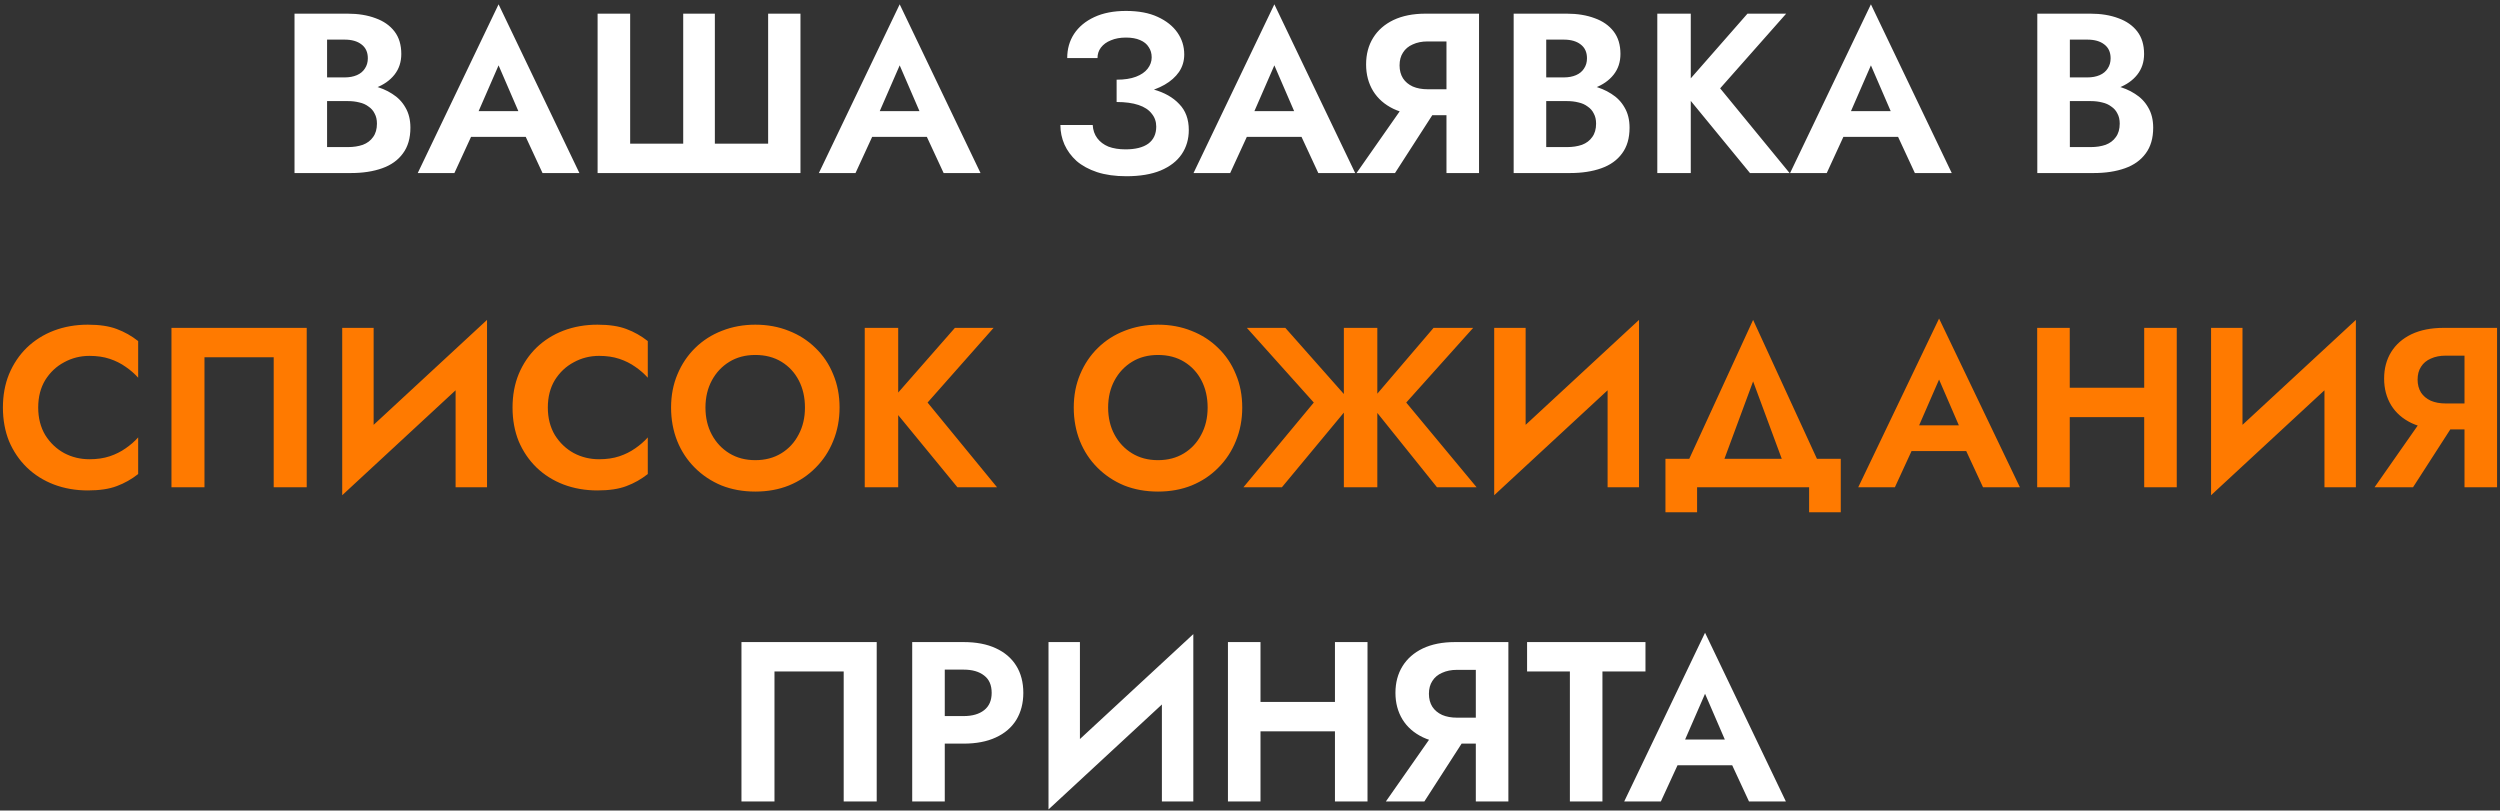 <?xml version="1.0" encoding="UTF-8"?> <svg xmlns="http://www.w3.org/2000/svg" width="549" height="178" viewBox="0 0 549 178" fill="none"><rect x="0" y="0" width="549" height="178" fill="#333333" stroke="none"/> <path d="M70.026 20.25H76.326C78.659 20.25 80.709 19.933 82.476 19.3C84.243 18.633 85.626 17.667 86.626 16.4C87.626 15.133 88.126 13.617 88.126 11.85C88.126 9.85 87.626 8.2 86.626 6.9C85.626 5.6 84.243 4.633 82.476 4C80.709 3.333 78.659 3 76.326 3H64.676V38H77.076C79.676 38 81.959 37.65 83.926 36.95C85.893 36.25 87.409 35.167 88.476 33.7C89.576 32.233 90.126 30.35 90.126 28.05C90.126 26.317 89.759 24.833 89.026 23.6C88.326 22.367 87.359 21.367 86.126 20.6C84.893 19.8 83.493 19.217 81.926 18.85C80.393 18.483 78.776 18.3 77.076 18.3H70.026V22.2H76.426C77.326 22.2 78.159 22.3 78.926 22.5C79.693 22.667 80.359 22.967 80.926 23.4C81.526 23.8 81.976 24.317 82.276 24.95C82.609 25.55 82.776 26.283 82.776 27.15C82.776 28.35 82.493 29.333 81.926 30.1C81.393 30.867 80.643 31.433 79.676 31.8C78.709 32.133 77.626 32.3 76.426 32.3H71.826V8.7H75.676C77.243 8.7 78.476 9.05 79.376 9.75C80.309 10.45 80.776 11.467 80.776 12.8C80.776 13.667 80.559 14.417 80.126 15.05C79.726 15.683 79.143 16.167 78.376 16.5C77.609 16.833 76.709 17 75.676 17H70.026V20.25ZM100.337 30.05H118.837L117.987 24.4H101.187L100.337 30.05ZM109.487 14.35L114.737 26.5L114.637 28.3L119.137 38H127.237L109.487 0.95L91.737 38H99.787L104.387 28L104.237 26.4L109.487 14.35ZM168.683 31.55H156.983V3H150.033V31.55H138.383V3H131.233V38H175.783V3H168.683V31.55ZM188.422 30.05H206.922L206.072 24.4H189.272L188.422 30.05ZM197.572 14.35L202.822 26.5L202.722 28.3L207.222 38H215.322L197.572 0.95L179.822 38H187.872L192.472 28L192.322 26.4L197.572 14.35ZM245.21 20.95C247.31 20.95 249.26 20.75 251.06 20.35C252.86 19.95 254.426 19.367 255.76 18.6C257.093 17.833 258.143 16.9 258.91 15.8C259.676 14.667 260.06 13.383 260.06 11.95C260.06 10.183 259.56 8.583 258.56 7.15C257.56 5.717 256.11 4.567 254.21 3.7C252.343 2.833 250.026 2.4 247.26 2.4C244.56 2.4 242.243 2.85 240.31 3.75C238.376 4.65 236.893 5.883 235.86 7.45C234.86 8.983 234.36 10.75 234.36 12.75H241.01C241.01 11.883 241.26 11.117 241.76 10.45C242.293 9.75 243.026 9.217 243.96 8.85C244.893 8.45 245.993 8.25 247.26 8.25C248.493 8.25 249.526 8.433 250.36 8.8C251.226 9.167 251.86 9.683 252.26 10.35C252.693 10.983 252.91 11.733 252.91 12.6C252.91 13.5 252.61 14.333 252.01 15.1C251.443 15.833 250.593 16.417 249.46 16.85C248.326 17.283 246.91 17.5 245.21 17.5V20.95ZM247.36 38.7C250.326 38.7 252.826 38.283 254.86 37.45C256.926 36.583 258.476 35.383 259.51 33.85C260.543 32.317 261.06 30.55 261.06 28.55C261.06 26.183 260.36 24.283 258.96 22.85C257.593 21.383 255.71 20.317 253.31 19.65C250.943 18.95 248.243 18.6 245.21 18.6V22.4C247.11 22.4 248.71 22.617 250.01 23.05C251.31 23.483 252.276 24.117 252.91 24.95C253.576 25.75 253.91 26.7 253.91 27.8C253.91 29.433 253.326 30.683 252.16 31.55C250.993 32.383 249.326 32.8 247.16 32.8C245.726 32.8 244.476 32.6 243.41 32.2C242.376 31.767 241.56 31.15 240.96 30.35C240.36 29.55 240.026 28.583 239.96 27.45H232.86C232.86 28.95 233.16 30.383 233.76 31.75C234.36 33.083 235.243 34.283 236.41 35.35C237.61 36.383 239.11 37.2 240.91 37.8C242.743 38.4 244.893 38.7 247.36 38.7ZM270.698 30.05H289.198L288.348 24.4H271.548L270.698 30.05ZM279.848 14.35L285.098 26.5L284.998 28.3L289.498 38H297.598L279.848 0.95L262.098 38H270.148L274.748 28L274.598 26.4L279.848 14.35ZM316.845 21.7H309.295L297.895 38H306.345L316.845 21.7ZM324.795 3H317.645V38H324.795V3ZM320.445 9.1V3H313.045C310.311 3 307.961 3.467 305.995 4.4C304.061 5.333 302.578 6.633 301.545 8.3C300.511 9.967 299.995 11.917 299.995 14.15C299.995 16.35 300.511 18.3 301.545 20C302.578 21.667 304.061 22.967 305.995 23.9C307.961 24.833 310.311 25.3 313.045 25.3H320.445V19.6H313.495C312.261 19.6 311.178 19.4 310.245 19C309.311 18.567 308.595 17.967 308.095 17.2C307.595 16.4 307.345 15.45 307.345 14.35C307.345 13.25 307.595 12.317 308.095 11.55C308.595 10.75 309.311 10.15 310.245 9.75C311.178 9.317 312.261 9.1 313.495 9.1H320.445ZM337.751 20.25H344.051C346.384 20.25 348.434 19.933 350.201 19.3C351.967 18.633 353.351 17.667 354.351 16.4C355.351 15.133 355.851 13.617 355.851 11.85C355.851 9.85 355.351 8.2 354.351 6.9C353.351 5.6 351.967 4.633 350.201 4C348.434 3.333 346.384 3 344.051 3H332.401V38H344.801C347.401 38 349.684 37.65 351.651 36.95C353.617 36.25 355.134 35.167 356.201 33.7C357.301 32.233 357.851 30.35 357.851 28.05C357.851 26.317 357.484 24.833 356.751 23.6C356.051 22.367 355.084 21.367 353.851 20.6C352.617 19.8 351.217 19.217 349.651 18.85C348.117 18.483 346.501 18.3 344.801 18.3H337.751V22.2H344.151C345.051 22.2 345.884 22.3 346.651 22.5C347.417 22.667 348.084 22.967 348.651 23.4C349.251 23.8 349.701 24.317 350.001 24.95C350.334 25.55 350.501 26.283 350.501 27.15C350.501 28.35 350.217 29.333 349.651 30.1C349.117 30.867 348.367 31.433 347.401 31.8C346.434 32.133 345.351 32.3 344.151 32.3H339.551V8.7H343.401C344.967 8.7 346.201 9.05 347.101 9.75C348.034 10.45 348.501 11.467 348.501 12.8C348.501 13.667 348.284 14.417 347.851 15.05C347.451 15.683 346.867 16.167 346.101 16.5C345.334 16.833 344.434 17 343.401 17H337.751V20.25ZM363.944 3V38H371.294V3H363.944ZM383.744 3L369.194 19.6L384.294 38H392.994L377.744 19.4L392.244 3H383.744ZM401.704 30.05H420.204L419.354 24.4H402.554L401.704 30.05ZM410.854 14.35L416.104 26.5L416.004 28.3L420.504 38H428.604L410.854 0.95L393.104 38H401.154L405.754 28L405.604 26.4L410.854 14.35ZM452.741 20.25H459.041C461.374 20.25 463.424 19.933 465.191 19.3C466.957 18.633 468.341 17.667 469.341 16.4C470.341 15.133 470.841 13.617 470.841 11.85C470.841 9.85 470.341 8.2 469.341 6.9C468.341 5.6 466.957 4.633 465.191 4C463.424 3.333 461.374 3 459.041 3H447.391V38H459.791C462.391 38 464.674 37.65 466.641 36.95C468.607 36.25 470.124 35.167 471.191 33.7C472.291 32.233 472.841 30.35 472.841 28.05C472.841 26.317 472.474 24.833 471.741 23.6C471.041 22.367 470.074 21.367 468.841 20.6C467.607 19.8 466.207 19.217 464.641 18.85C463.107 18.483 461.491 18.3 459.791 18.3H452.741V22.2H459.141C460.041 22.2 460.874 22.3 461.641 22.5C462.407 22.667 463.074 22.967 463.641 23.4C464.241 23.8 464.691 24.317 464.991 24.95C465.324 25.55 465.491 26.283 465.491 27.15C465.491 28.35 465.207 29.333 464.641 30.1C464.107 30.867 463.357 31.433 462.391 31.8C461.424 32.133 460.341 32.3 459.141 32.3H454.541V8.7H458.391C459.957 8.7 461.191 9.05 462.091 9.75C463.024 10.45 463.491 11.467 463.491 12.8C463.491 13.667 463.274 14.417 462.841 15.05C462.441 15.683 461.857 16.167 461.091 16.5C460.324 16.833 459.424 17 458.391 17H452.741V20.25ZM185.275 147.45V176H192.525V141H162.825V176H170.075V147.45H185.275ZM200.321 141V176H207.471V141H200.321ZM204.671 147.05H211.621C213.521 147.05 215.021 147.483 216.121 148.35C217.221 149.183 217.771 150.45 217.771 152.15C217.771 153.817 217.221 155.083 216.121 155.95C215.021 156.817 213.521 157.25 211.621 157.25H204.671V163.3H211.621C214.387 163.3 216.737 162.85 218.671 161.95C220.637 161.05 222.137 159.767 223.171 158.1C224.204 156.4 224.721 154.417 224.721 152.15C224.721 149.85 224.204 147.867 223.171 146.2C222.137 144.533 220.637 143.25 218.671 142.35C216.737 141.45 214.387 141 211.621 141H204.671V147.05ZM261.802 148.55L262.052 139.25L230.502 168.45L230.252 177.75L261.802 148.55ZM237.152 141H230.252V177.75L237.152 170.3V141ZM262.052 139.25L255.152 146.9V176H262.052V139.25ZM272.006 160.6H297.706V154.15H272.006V160.6ZM293.156 141V176H300.306V141H293.156ZM269.656 141V176H276.806V141H269.656ZM323.29 159.7H315.74L304.34 176H312.79L323.29 159.7ZM331.24 141H324.09V176H331.24V141ZM326.89 147.1V141H319.49C316.757 141 314.407 141.467 312.44 142.4C310.507 143.333 309.023 144.633 307.99 146.3C306.957 147.967 306.44 149.917 306.44 152.15C306.44 154.35 306.957 156.3 307.99 158C309.023 159.667 310.507 160.967 312.44 161.9C314.407 162.833 316.757 163.3 319.49 163.3H326.89V157.6H319.94C318.707 157.6 317.623 157.4 316.69 157C315.757 156.567 315.04 155.967 314.54 155.2C314.04 154.4 313.79 153.45 313.79 152.35C313.79 151.25 314.04 150.317 314.54 149.55C315.04 148.75 315.757 148.15 316.69 147.75C317.623 147.317 318.707 147.1 319.94 147.1H326.89ZM335.346 147.45H344.746V176H351.896V147.45H361.346V141H335.346V147.45ZM365.278 168.05H383.778L382.928 162.4H366.128L365.278 168.05ZM374.428 152.35L379.678 164.5L379.578 166.3L384.078 176H392.178L374.428 138.95L356.678 176H364.728L369.328 166L369.178 164.4L374.428 152.35Z" fill="white"></path> <path d="M8.39 89.5C8.39 87.167 8.907 85.15 9.94 83.45C11.007 81.75 12.39 80.45 14.09 79.55C15.79 78.617 17.64 78.15 19.64 78.15C21.306 78.15 22.79 78.367 24.09 78.8C25.39 79.233 26.556 79.817 27.59 80.55C28.657 81.283 29.573 82.083 30.34 82.95V74.9C28.907 73.767 27.34 72.883 25.64 72.25C23.973 71.617 21.857 71.3 19.29 71.3C16.623 71.3 14.14 71.733 11.84 72.6C9.573 73.467 7.59 74.717 5.89 76.35C4.223 77.983 2.923 79.917 1.99 82.15C1.09 84.35 0.64 86.8 0.64 89.5C0.64 92.2 1.09 94.667 1.99 96.9C2.923 99.1 4.223 101.017 5.89 102.65C7.59 104.283 9.573 105.533 11.84 106.4C14.14 107.267 16.623 107.7 19.29 107.7C21.857 107.7 23.973 107.383 25.64 106.75C27.34 106.117 28.907 105.233 30.34 104.1V96.05C29.573 96.917 28.657 97.717 27.59 98.45C26.556 99.183 25.39 99.767 24.09 100.2C22.79 100.633 21.306 100.85 19.64 100.85C17.64 100.85 15.79 100.4 14.09 99.5C12.39 98.567 11.007 97.25 9.94 95.55C8.907 93.817 8.39 91.8 8.39 89.5ZM60.104 78.45V107H67.354V72H37.654V107H44.904V78.45H60.104ZM106.7 79.55L106.95 70.25L75.4 99.45L75.15 108.75L106.7 79.55ZM82.05 72H75.15V108.75L82.05 101.3V72ZM106.95 70.25L100.05 77.9V107H106.95V70.25ZM120.304 89.5C120.304 87.167 120.821 85.15 121.854 83.45C122.921 81.75 124.304 80.45 126.004 79.55C127.704 78.617 129.554 78.15 131.554 78.15C133.221 78.15 134.704 78.367 136.004 78.8C137.304 79.233 138.471 79.817 139.504 80.55C140.571 81.283 141.487 82.083 142.254 82.95V74.9C140.821 73.767 139.254 72.883 137.554 72.25C135.887 71.617 133.771 71.3 131.204 71.3C128.537 71.3 126.054 71.733 123.754 72.6C121.487 73.467 119.504 74.717 117.804 76.35C116.137 77.983 114.837 79.917 113.904 82.15C113.004 84.35 112.554 86.8 112.554 89.5C112.554 92.2 113.004 94.667 113.904 96.9C114.837 99.1 116.137 101.017 117.804 102.65C119.504 104.283 121.487 105.533 123.754 106.4C126.054 107.267 128.537 107.7 131.204 107.7C133.771 107.7 135.887 107.383 137.554 106.75C139.254 106.117 140.821 105.233 142.254 104.1V96.05C141.487 96.917 140.571 97.717 139.504 98.45C138.471 99.183 137.304 99.767 136.004 100.2C134.704 100.633 133.221 100.85 131.554 100.85C129.554 100.85 127.704 100.4 126.004 99.5C124.304 98.567 122.921 97.25 121.854 95.55C120.821 93.817 120.304 91.8 120.304 89.5ZM154.918 89.5C154.918 87.267 155.385 85.283 156.318 83.55C157.252 81.817 158.535 80.45 160.168 79.45C161.802 78.45 163.702 77.95 165.868 77.95C168.068 77.95 169.985 78.45 171.618 79.45C173.252 80.45 174.518 81.817 175.418 83.55C176.318 85.283 176.768 87.267 176.768 89.5C176.768 91.733 176.302 93.717 175.368 95.45C174.468 97.183 173.202 98.55 171.568 99.55C169.935 100.55 168.035 101.05 165.868 101.05C163.702 101.05 161.802 100.55 160.168 99.55C158.535 98.55 157.252 97.183 156.318 95.45C155.385 93.717 154.918 91.733 154.918 89.5ZM147.368 89.5C147.368 92.133 147.818 94.583 148.718 96.85C149.618 99.083 150.902 101.033 152.568 102.7C154.235 104.367 156.185 105.667 158.418 106.6C160.685 107.5 163.168 107.95 165.868 107.95C168.568 107.95 171.035 107.5 173.268 106.6C175.535 105.667 177.485 104.367 179.118 102.7C180.785 101.033 182.068 99.083 182.968 96.85C183.902 94.583 184.368 92.133 184.368 89.5C184.368 86.833 183.902 84.4 182.968 82.2C182.068 79.967 180.768 78.033 179.068 76.4C177.402 74.767 175.452 73.517 173.218 72.65C170.985 71.75 168.535 71.3 165.868 71.3C163.235 71.3 160.785 71.75 158.518 72.65C156.285 73.517 154.335 74.767 152.668 76.4C151.002 78.033 149.702 79.967 148.768 82.2C147.835 84.4 147.368 86.833 147.368 89.5ZM189.896 72V107H197.246V72H189.896ZM209.696 72L195.146 88.6L210.246 107H218.946L203.696 88.4L218.196 72H209.696ZM243.346 89.5C243.346 87.267 243.813 85.283 244.746 83.55C245.679 81.817 246.963 80.45 248.596 79.45C250.229 78.45 252.129 77.95 254.296 77.95C256.496 77.95 258.413 78.45 260.046 79.45C261.679 80.45 262.946 81.817 263.846 83.55C264.746 85.283 265.196 87.267 265.196 89.5C265.196 91.733 264.729 93.717 263.796 95.45C262.896 97.183 261.629 98.55 259.996 99.55C258.363 100.55 256.463 101.05 254.296 101.05C252.129 101.05 250.229 100.55 248.596 99.55C246.963 98.55 245.679 97.183 244.746 95.45C243.813 93.717 243.346 91.733 243.346 89.5ZM235.796 89.5C235.796 92.133 236.246 94.583 237.146 96.85C238.046 99.083 239.329 101.033 240.996 102.7C242.663 104.367 244.613 105.667 246.846 106.6C249.113 107.5 251.596 107.95 254.296 107.95C256.996 107.95 259.463 107.5 261.696 106.6C263.963 105.667 265.913 104.367 267.546 102.7C269.213 101.033 270.496 99.083 271.396 96.85C272.329 94.583 272.796 92.133 272.796 89.5C272.796 86.833 272.329 84.4 271.396 82.2C270.496 79.967 269.196 78.033 267.496 76.4C265.829 74.767 263.879 73.517 261.646 72.65C259.413 71.75 256.963 71.3 254.296 71.3C251.663 71.3 249.213 71.75 246.946 72.65C244.713 73.517 242.763 74.767 241.096 76.4C239.429 78.033 238.129 79.967 237.196 82.2C236.263 84.4 235.796 86.833 235.796 89.5ZM282.26 72H273.81L288.51 88.4L273.06 107H281.51L296.86 88.5L282.26 72ZM295.11 72V107H302.46V72H295.11ZM314.81 72L300.71 88.5L315.56 107H324.26L308.81 88.4L323.51 72H314.81ZM359.678 79.55L359.928 70.25L328.378 99.45L328.128 108.75L359.678 79.55ZM335.028 72H328.128V108.75L335.028 101.3V72ZM359.928 70.25L353.028 77.9V107H359.928V70.25ZM384.982 83.75L393.032 105.5H401.182L384.982 70.25L368.782 105.5H376.932L384.982 83.75ZM397.282 107V112.5H404.232V100.75H365.732V112.5H372.682V107H397.282ZM416.67 99.05H435.17L434.32 93.4H417.52L416.67 99.05ZM425.82 83.35L431.07 95.5L430.97 97.3L435.47 107H443.57L425.82 69.95L408.07 107H416.12L420.72 97L420.57 95.4L425.82 83.35ZM449.716 91.6H475.416V85.15H449.716V91.6ZM470.866 72V107H478.016V72H470.866ZM447.366 72V107H454.516V72H447.366ZM517.1 79.55L517.35 70.25L485.8 99.45L485.55 108.75L517.1 79.55ZM492.45 72H485.55V108.75L492.45 101.3V72ZM517.35 70.25L510.45 77.9V107H517.35V70.25ZM540.404 90.7H532.854L521.454 107H529.904L540.404 90.7ZM548.354 72H541.204V107H548.354V72ZM544.004 78.1V72H536.604C533.871 72 531.521 72.467 529.554 73.4C527.621 74.333 526.138 75.633 525.104 77.3C524.071 78.967 523.554 80.917 523.554 83.15C523.554 85.35 524.071 87.3 525.104 89C526.138 90.667 527.621 91.967 529.554 92.9C531.521 93.833 533.871 94.3 536.604 94.3H544.004V88.6H537.054C535.821 88.6 534.738 88.4 533.804 88C532.871 87.567 532.154 86.967 531.654 86.2C531.154 85.4 530.904 84.45 530.904 83.35C530.904 82.25 531.154 81.317 531.654 80.55C532.154 79.75 532.871 79.15 533.804 78.75C534.738 78.317 535.821 78.1 537.054 78.1H544.004Z" fill="#FF7A00"></path> </svg> 